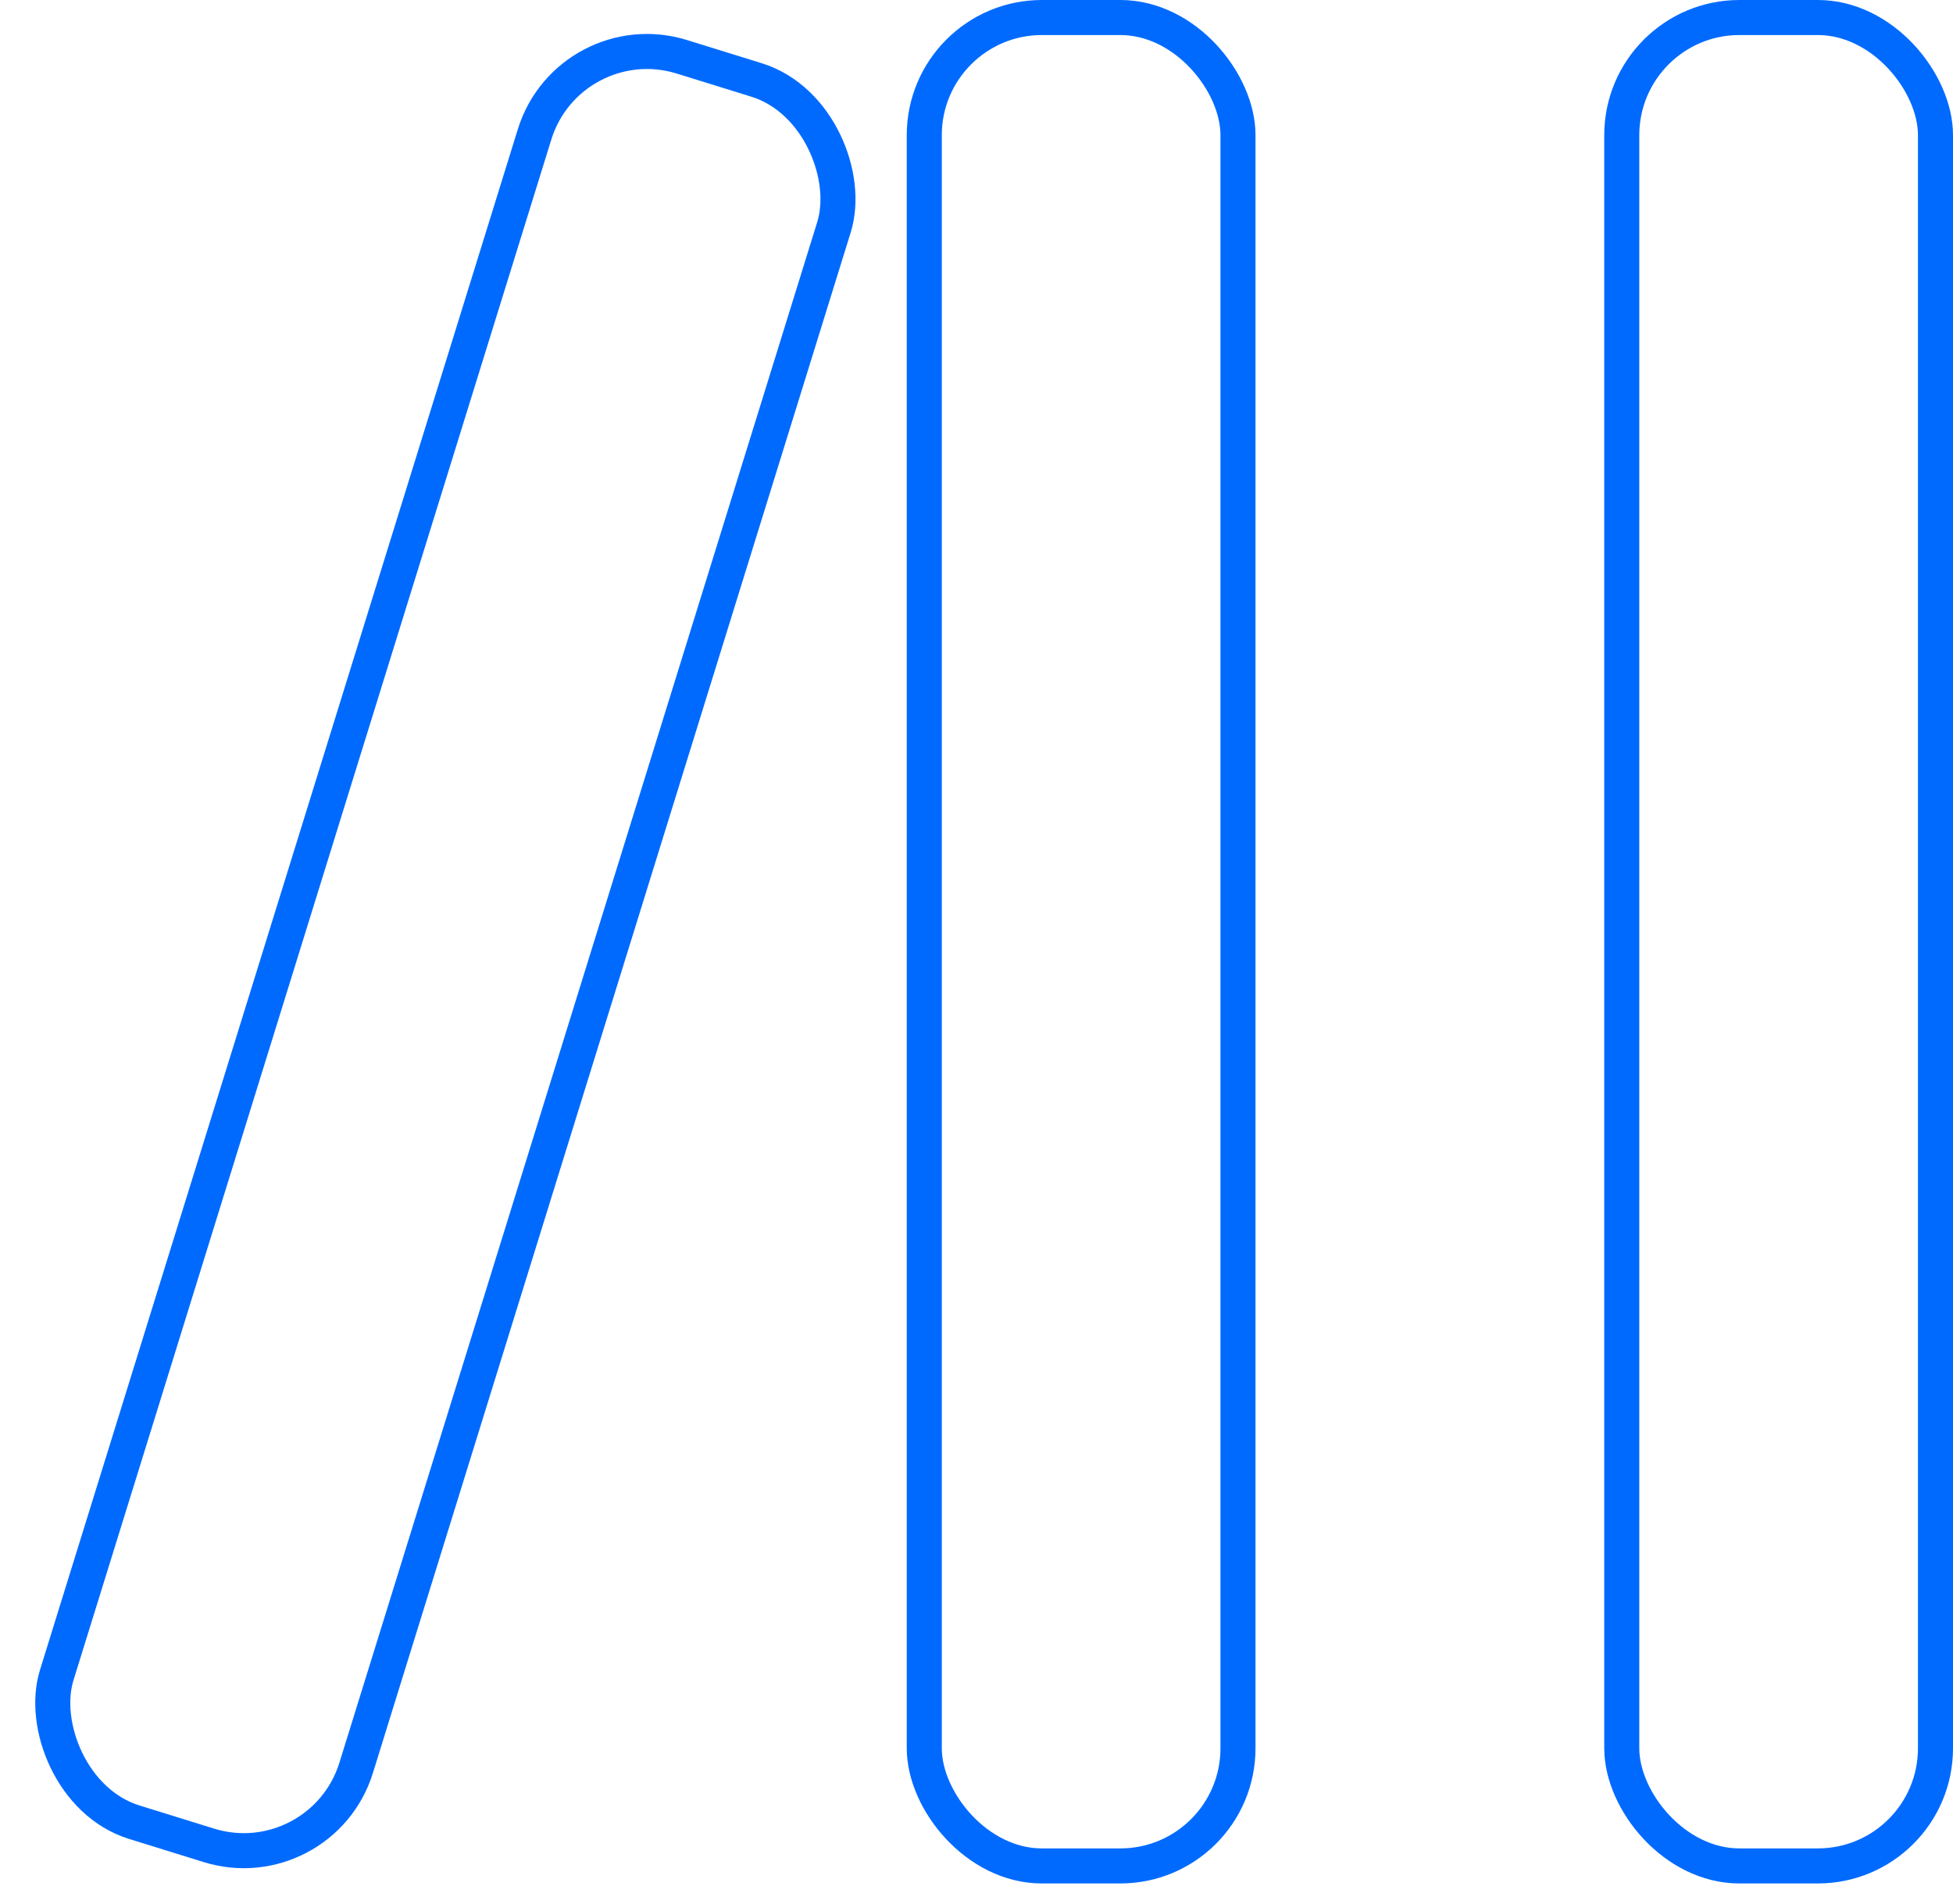 <?xml version="1.0" encoding="UTF-8"?> <svg xmlns="http://www.w3.org/2000/svg" width="836" height="815" viewBox="0 0 836 815" fill="none"> <rect x="395.645" y="7.5" width="134.284" height="791.135" rx="50.357" stroke="#006AFF" stroke-width="15"></rect> <rect x="243.759" y="9.385" width="134.18" height="791.135" rx="50.357" transform="rotate(17.233 243.759 9.385)" stroke="#006AFF" stroke-width="15"></rect> <rect x="694.215" y="7.5" width="134.284" height="791.135" rx="50.357" stroke="#006AFF" stroke-width="15"></rect> </svg> 